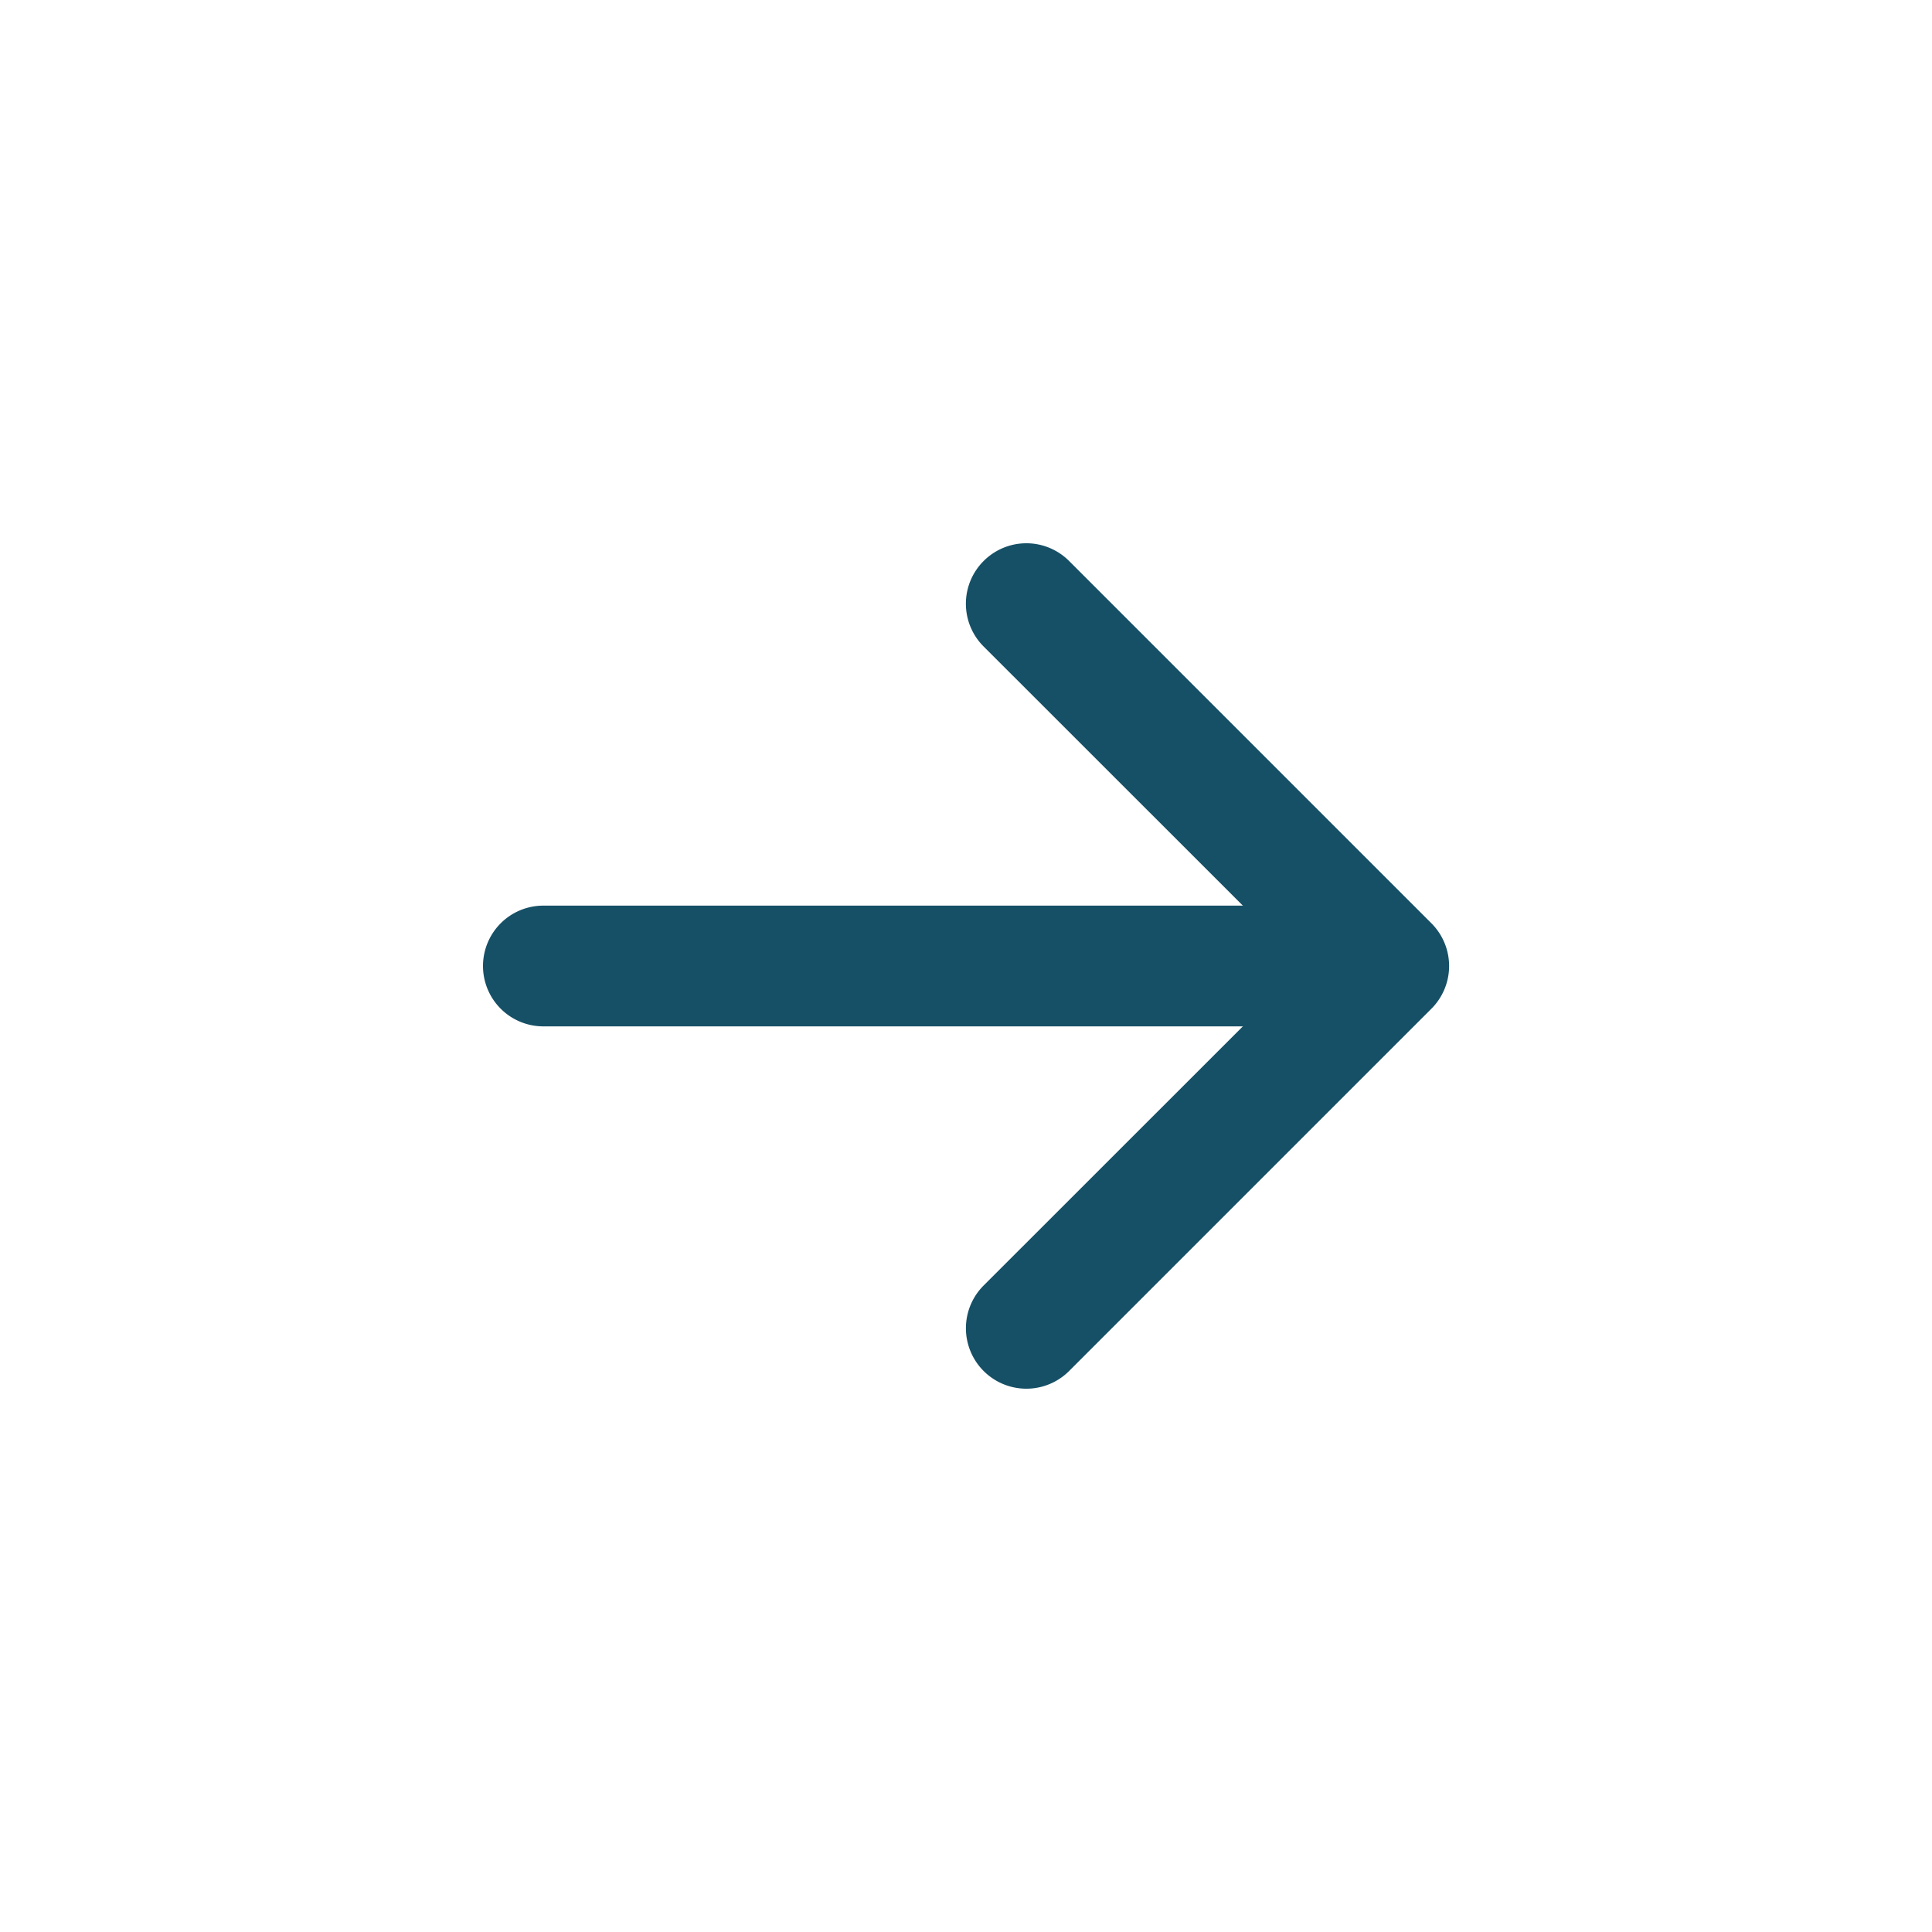<svg class="bi bi-arrow-right-short" width="1em" height="1em" viewBox="0 0 16 16" fill="#165066"  xmlns="http://www.w3.org/2000/svg">
  <path fill-rule="evenodd" d="M8.146 4.646a.5.5 0 0 1 .708 0l3 3a.5.5 0 0 1 0 .708l-3 3a.5.5 0 0 1-.708-.708L10.793 8 8.146 5.354a.5.5 0 0 1 0-.708z"/>
  <path fill-rule="evenodd" d="M4 8a.5.5 0 0 1 .5-.5H11a.5.5 0 0 1 0 1H4.5A.5.5 0 0 1 4 8z"/>
</svg>
